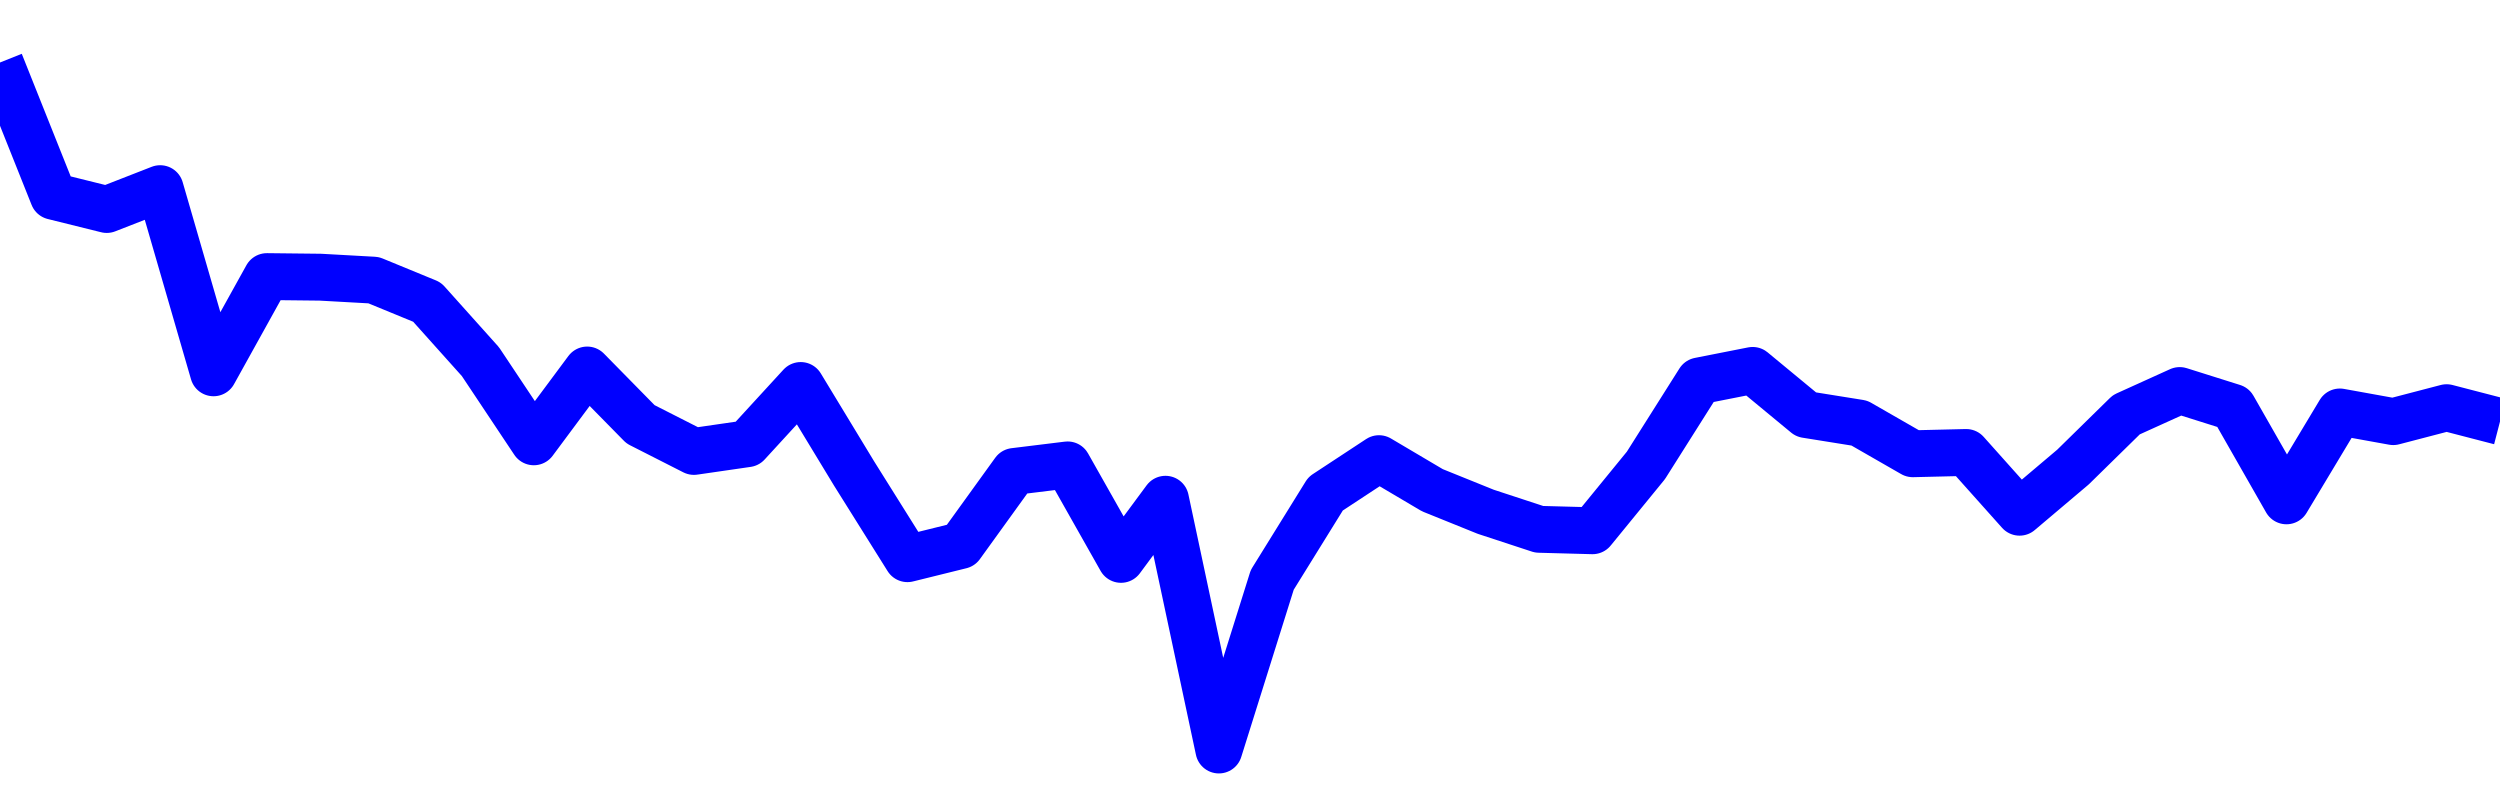 <svg xmlns="http://www.w3.org/2000/svg" fill="none" width="80" height="26"><polyline points="0,2 1.708,6.28 3.416,6.704 5.125,6.037 6.833,11.93 8.541,8.851 10.249,8.87 11.957,8.965 13.665,9.667 15.374,11.574 17.082,14.138 18.79,11.84 20.498,13.578 22.206,14.446 23.915,14.198 25.623,12.336 27.331,15.152 29.039,17.878 30.747,17.455 32.456,15.087 34.164,14.877 35.872,17.9 37.295,15.976 39.004,24 40.712,18.556 42.42,15.8 44.128,14.677 45.836,15.687 47.544,16.377 49.253,16.938 50.961,16.984 52.669,14.893 54.377,12.19 56.085,11.853 57.794,13.265 59.502,13.539 61.21,14.52 62.918,14.479 64.626,16.391 66.335,14.946 68.043,13.271 69.751,12.497 71.459,13.035 73.167,16.027 74.875,13.183 76.584,13.492 78.292,13.046 80,13.489 " stroke-linejoin="round" style="fill: transparent; stroke:blue; stroke-width:1.5" /></svg>